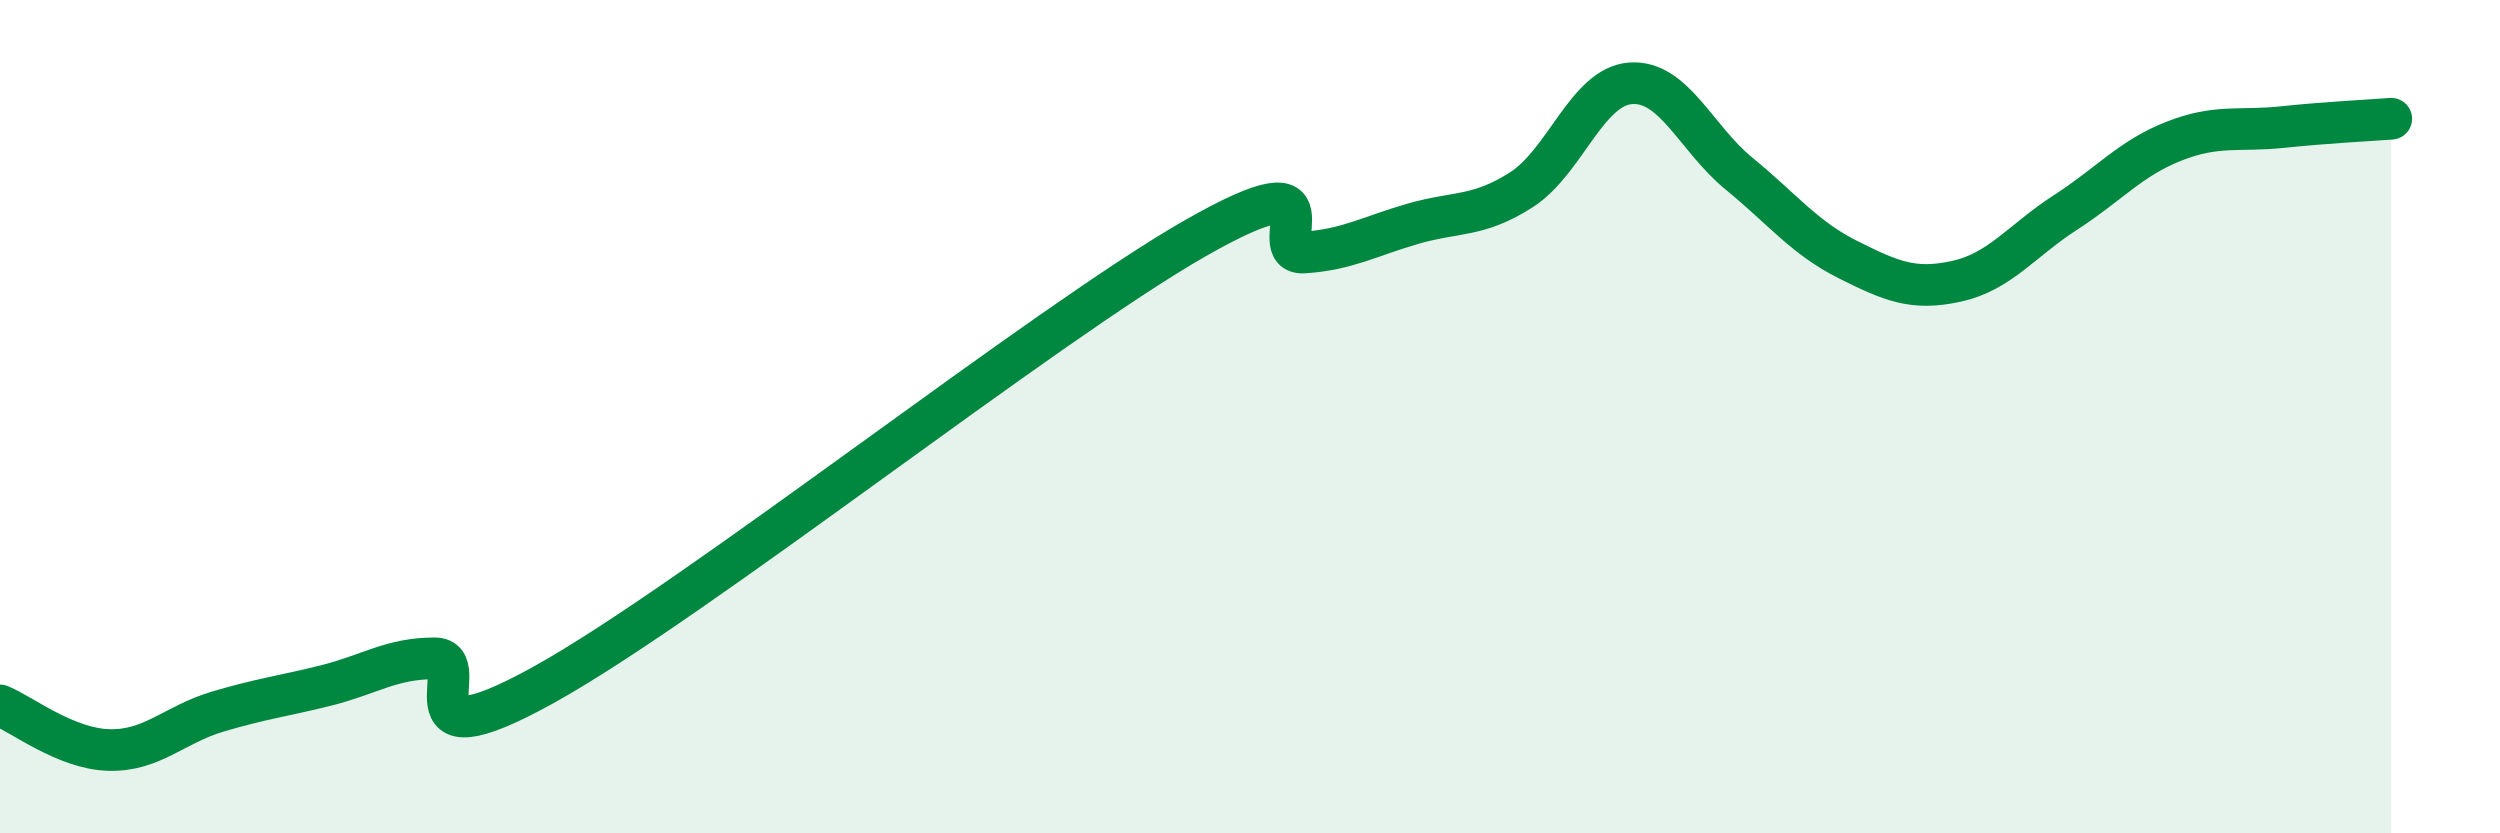 
    <svg width="60" height="20" viewBox="0 0 60 20" xmlns="http://www.w3.org/2000/svg">
      <path
        d="M 0,16.93 C 0.52,17.14 1.57,17.97 2.61,18 C 3.65,18.03 4.18,17.39 5.22,17.08 C 6.26,16.77 6.79,16.71 7.83,16.45 C 8.87,16.19 9.39,15.8 10.43,15.8 C 11.47,15.8 9.39,18.46 13.04,16.44 C 16.69,14.42 25.05,7.79 28.7,5.71 C 32.35,3.63 30.26,6.13 31.3,6.06 C 32.34,5.99 32.87,5.67 33.91,5.37 C 34.95,5.07 35.48,5.22 36.52,4.55 C 37.56,3.88 38.09,2.08 39.13,2 C 40.17,1.92 40.7,3.32 41.74,4.17 C 42.78,5.02 43.31,5.71 44.35,6.23 C 45.39,6.75 45.92,6.98 46.96,6.75 C 48,6.52 48.53,5.77 49.57,5.1 C 50.61,4.43 51.13,3.8 52.17,3.39 C 53.21,2.98 53.74,3.16 54.78,3.05 C 55.82,2.94 56.87,2.89 57.39,2.85L57.39 20L0 20Z"
        fill="#008740"
        opacity="0.1"
        stroke-linecap="round"
        stroke-linejoin="round"
      />
      <path
        d="M 0,16.93 C 0.52,17.14 1.57,17.97 2.61,18 C 3.65,18.03 4.18,17.39 5.22,17.08 C 6.26,16.77 6.79,16.71 7.83,16.45 C 8.87,16.19 9.39,15.8 10.43,15.8 C 11.47,15.8 9.39,18.46 13.04,16.44 C 16.69,14.42 25.05,7.79 28.7,5.71 C 32.35,3.63 30.26,6.13 31.3,6.06 C 32.34,5.99 32.87,5.67 33.91,5.37 C 34.95,5.07 35.48,5.22 36.52,4.55 C 37.56,3.88 38.09,2.08 39.13,2 C 40.17,1.92 40.7,3.32 41.74,4.17 C 42.78,5.02 43.31,5.71 44.35,6.23 C 45.39,6.75 45.92,6.98 46.96,6.75 C 48,6.52 48.53,5.77 49.57,5.1 C 50.61,4.43 51.13,3.8 52.17,3.39 C 53.21,2.98 53.74,3.16 54.78,3.05 C 55.82,2.94 56.87,2.89 57.39,2.85"
        stroke="#008740"
        stroke-width="1"
        fill="none"
        stroke-linecap="round"
        stroke-linejoin="round"
      />
    </svg>
  